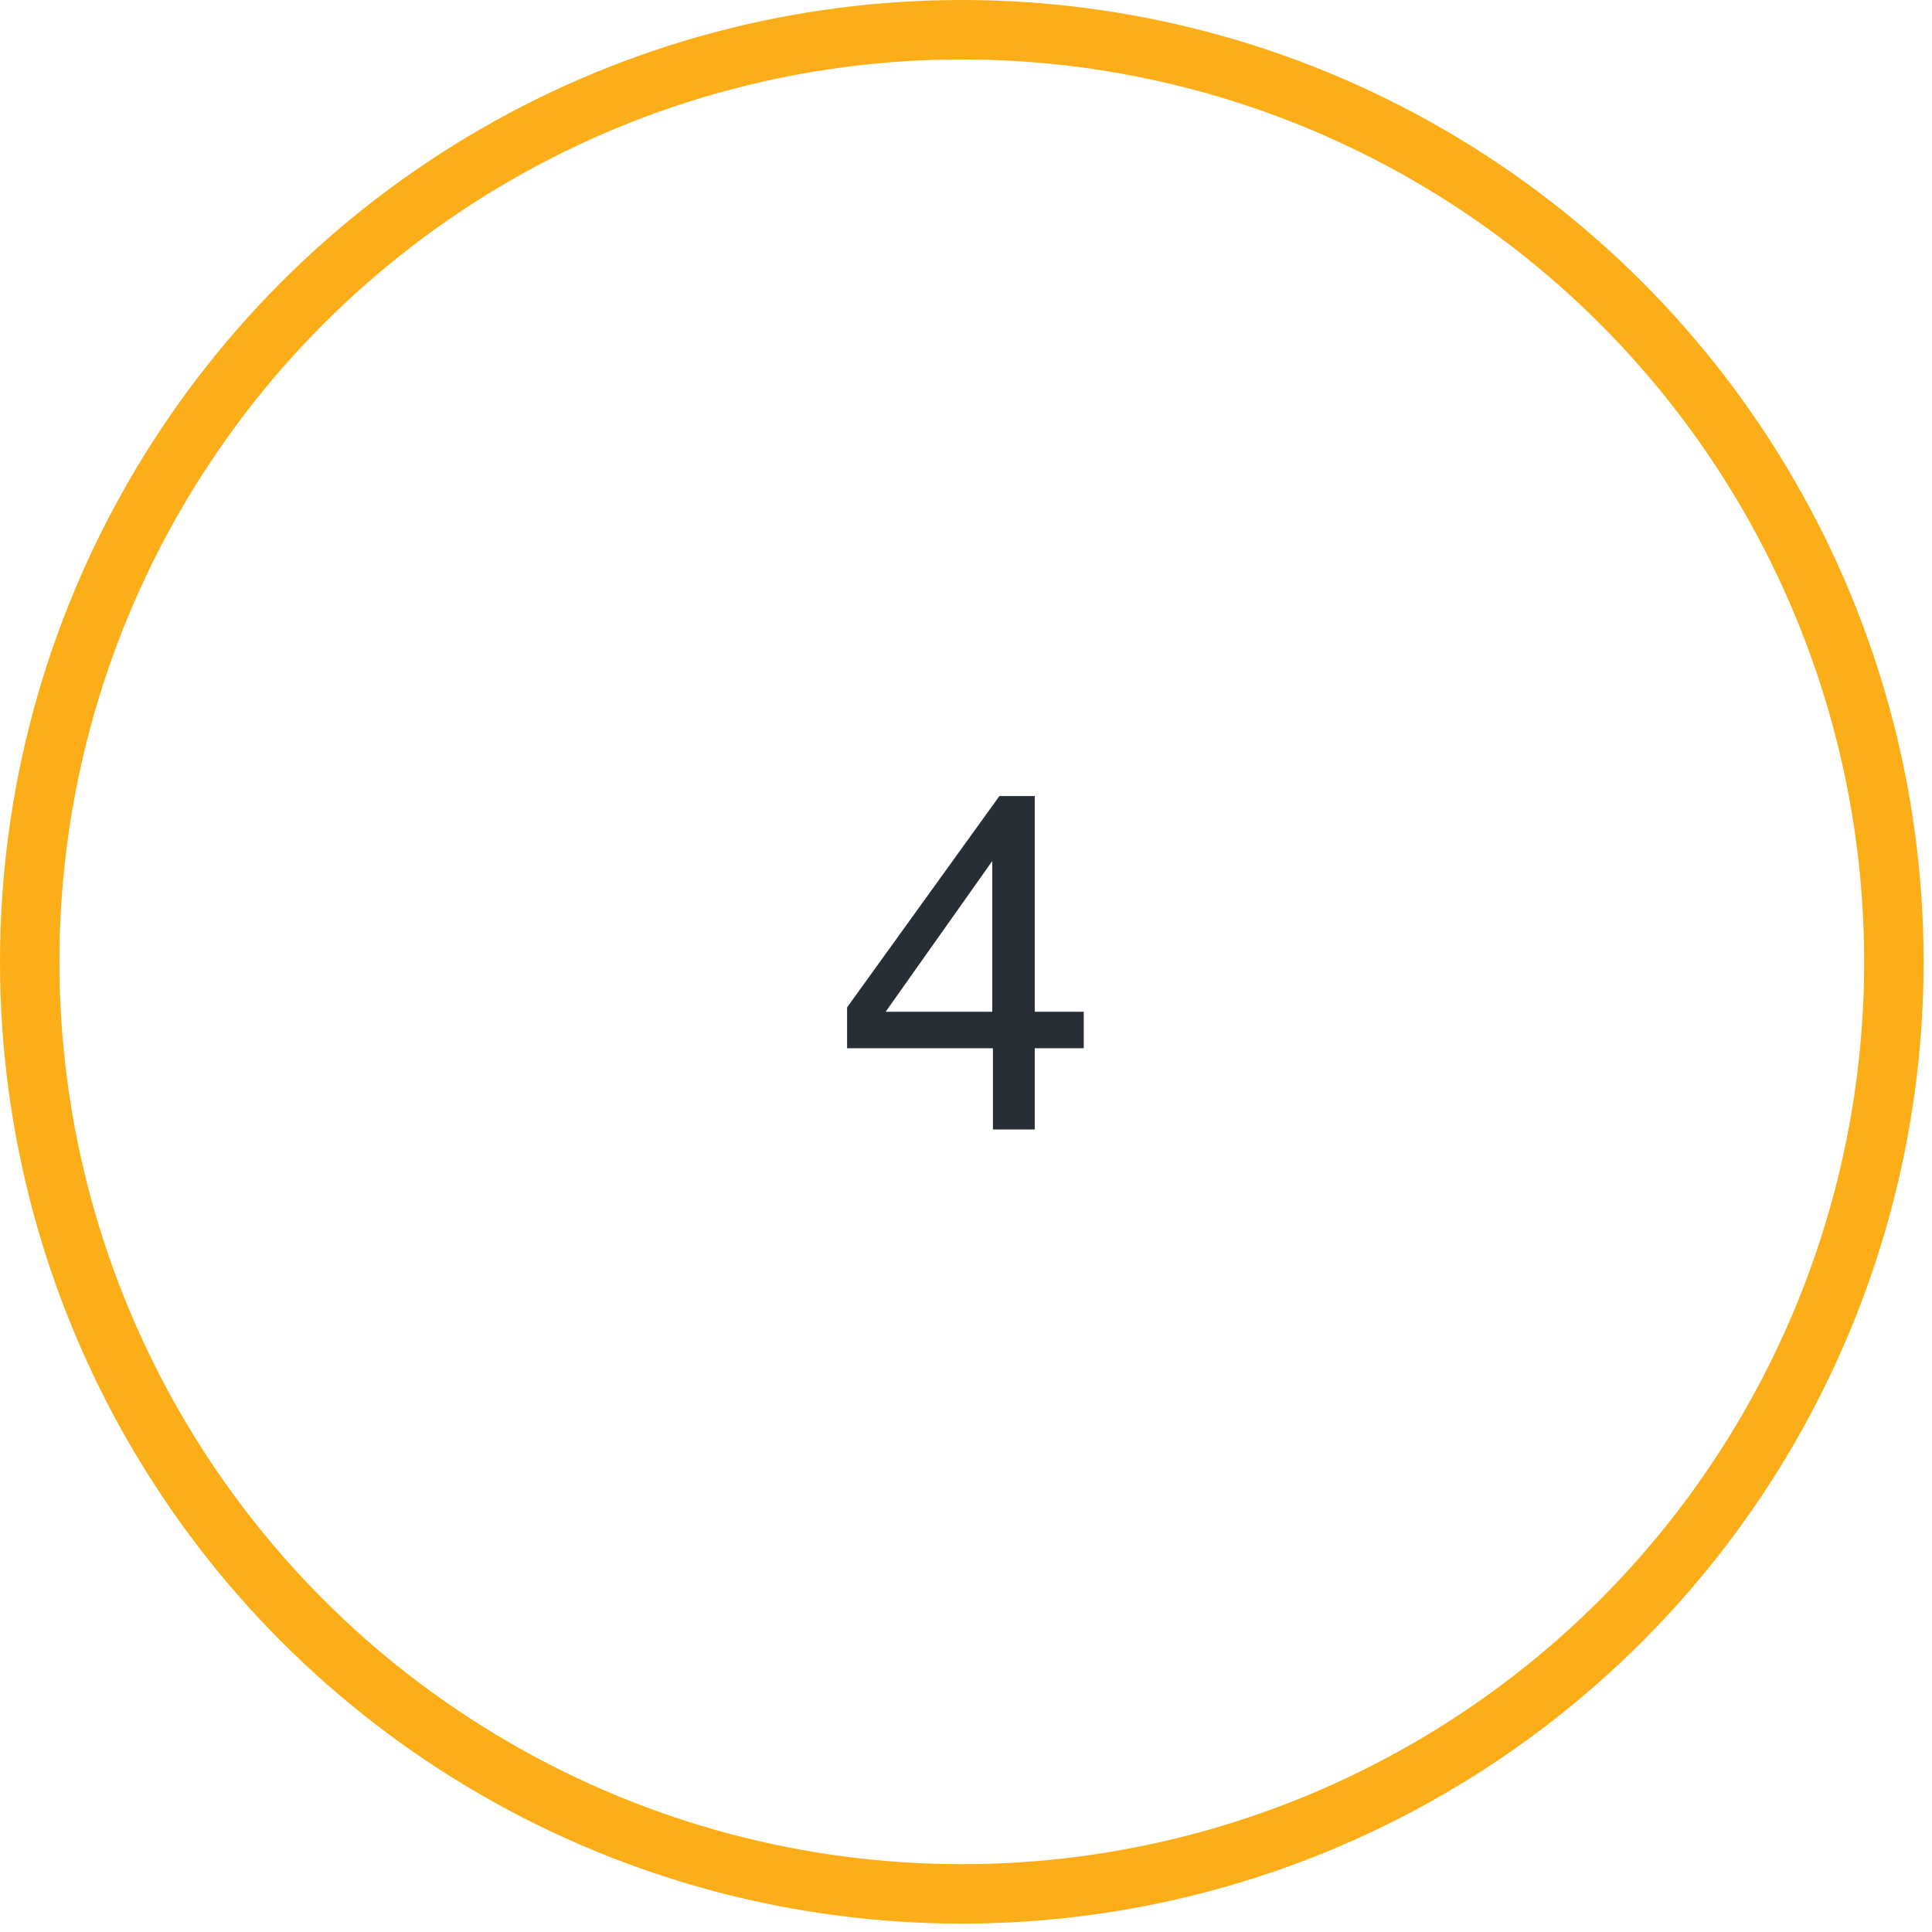 <svg width="65" height="65" viewBox="0 0 65 65" fill="none" xmlns="http://www.w3.org/2000/svg">
<path d="M33.383 34.039V28.969L29.797 34.039H33.383ZM33.406 38V35.266H28.5V33.891L33.625 26.781H34.813V34.039H36.461V35.266H34.813V38H33.406Z" fill="#272E36"/>
<circle cx="32.359" cy="32.359" r="31.359" stroke="#FBAE17" stroke-width="2"/>
</svg>
